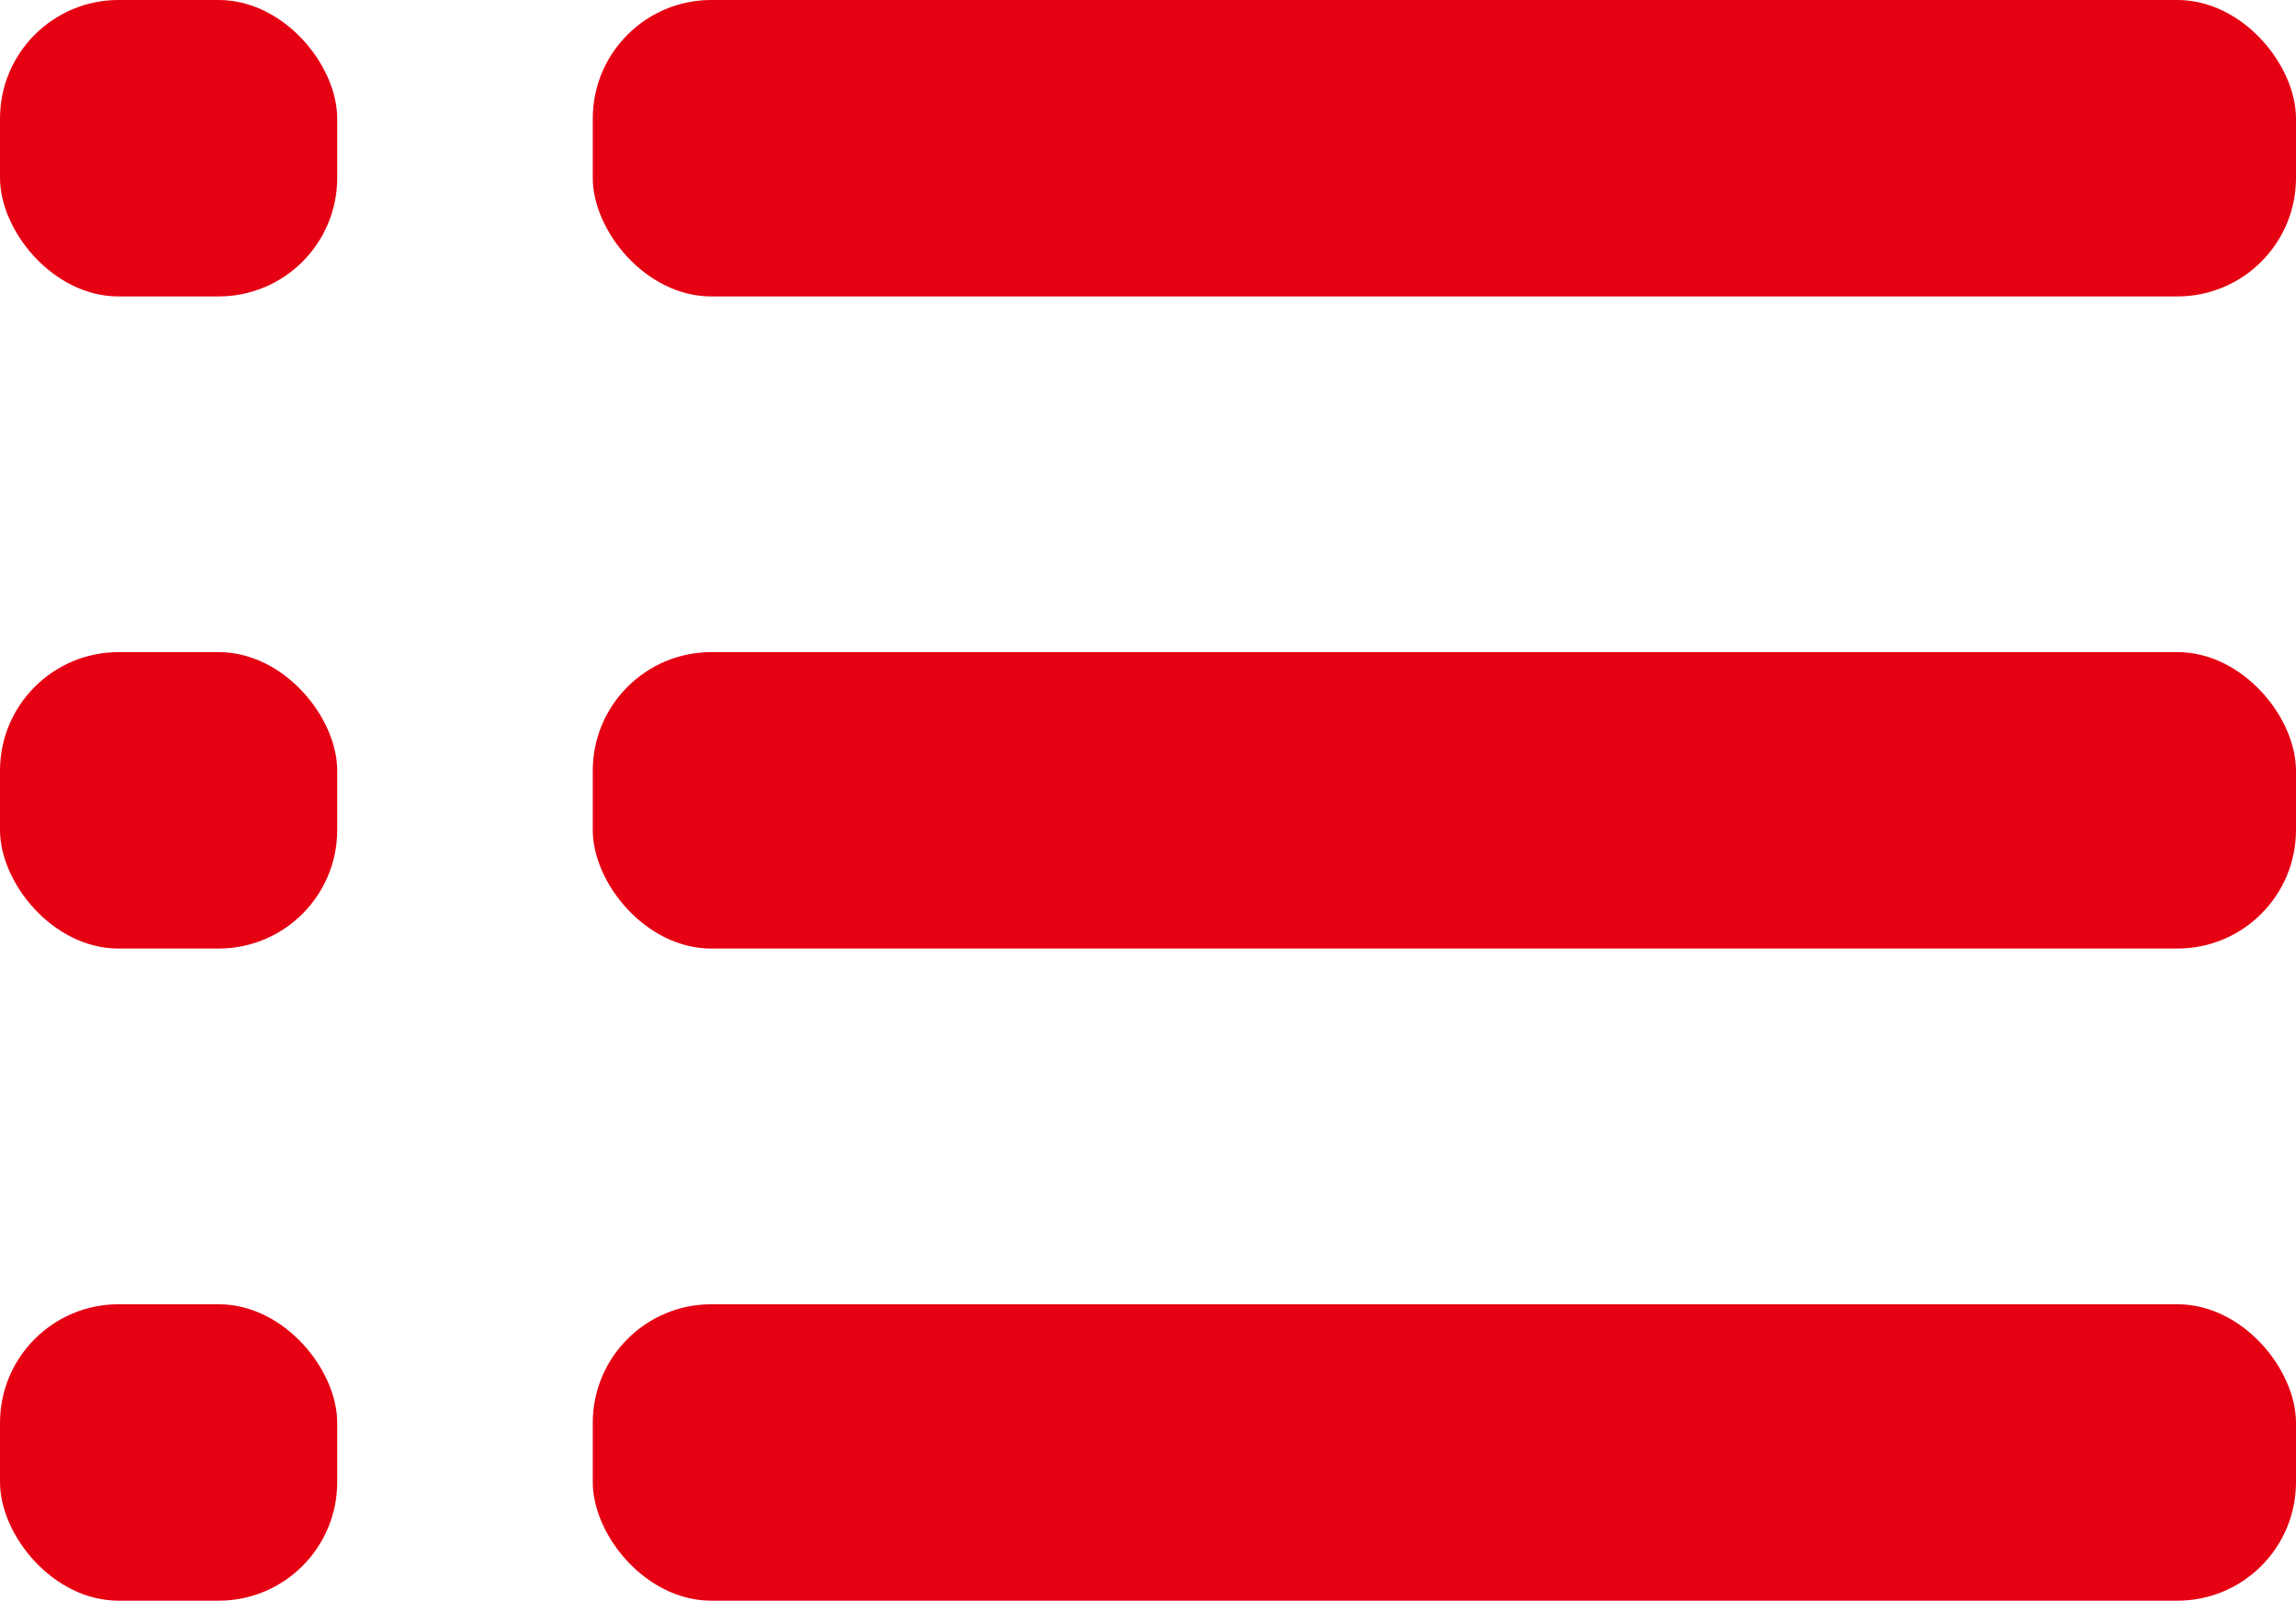 <svg xmlns="http://www.w3.org/2000/svg" width="38.734" height="27" viewBox="0 0 38.734 27">
  <g id="グループ化_327" data-name="グループ化 327" transform="translate(-225.311 -1372)">
    <rect id="長方形_259" data-name="長方形 259" width="5.689" height="5" rx="2" transform="translate(225.311 1372)" fill="#e50012"/>
    <rect id="長方形_262" data-name="長方形 262" width="28.734" height="5" rx="2" transform="translate(235.311 1372)" fill="#e50012"/>
    <rect id="長方形_260" data-name="長方形 260" width="5.689" height="5" rx="2" transform="translate(225.311 1383)" fill="#e50012"/>
    <rect id="長方形_263" data-name="長方形 263" width="28.734" height="5" rx="2" transform="translate(235.311 1383)" fill="#e50012"/>
    <rect id="長方形_261" data-name="長方形 261" width="5.689" height="5" rx="2" transform="translate(225.311 1394)" fill="#e50012"/>
    <rect id="長方形_264" data-name="長方形 264" width="28.734" height="5" rx="2" transform="translate(235.311 1394)" fill="#e50012"/>
  </g>
</svg>
